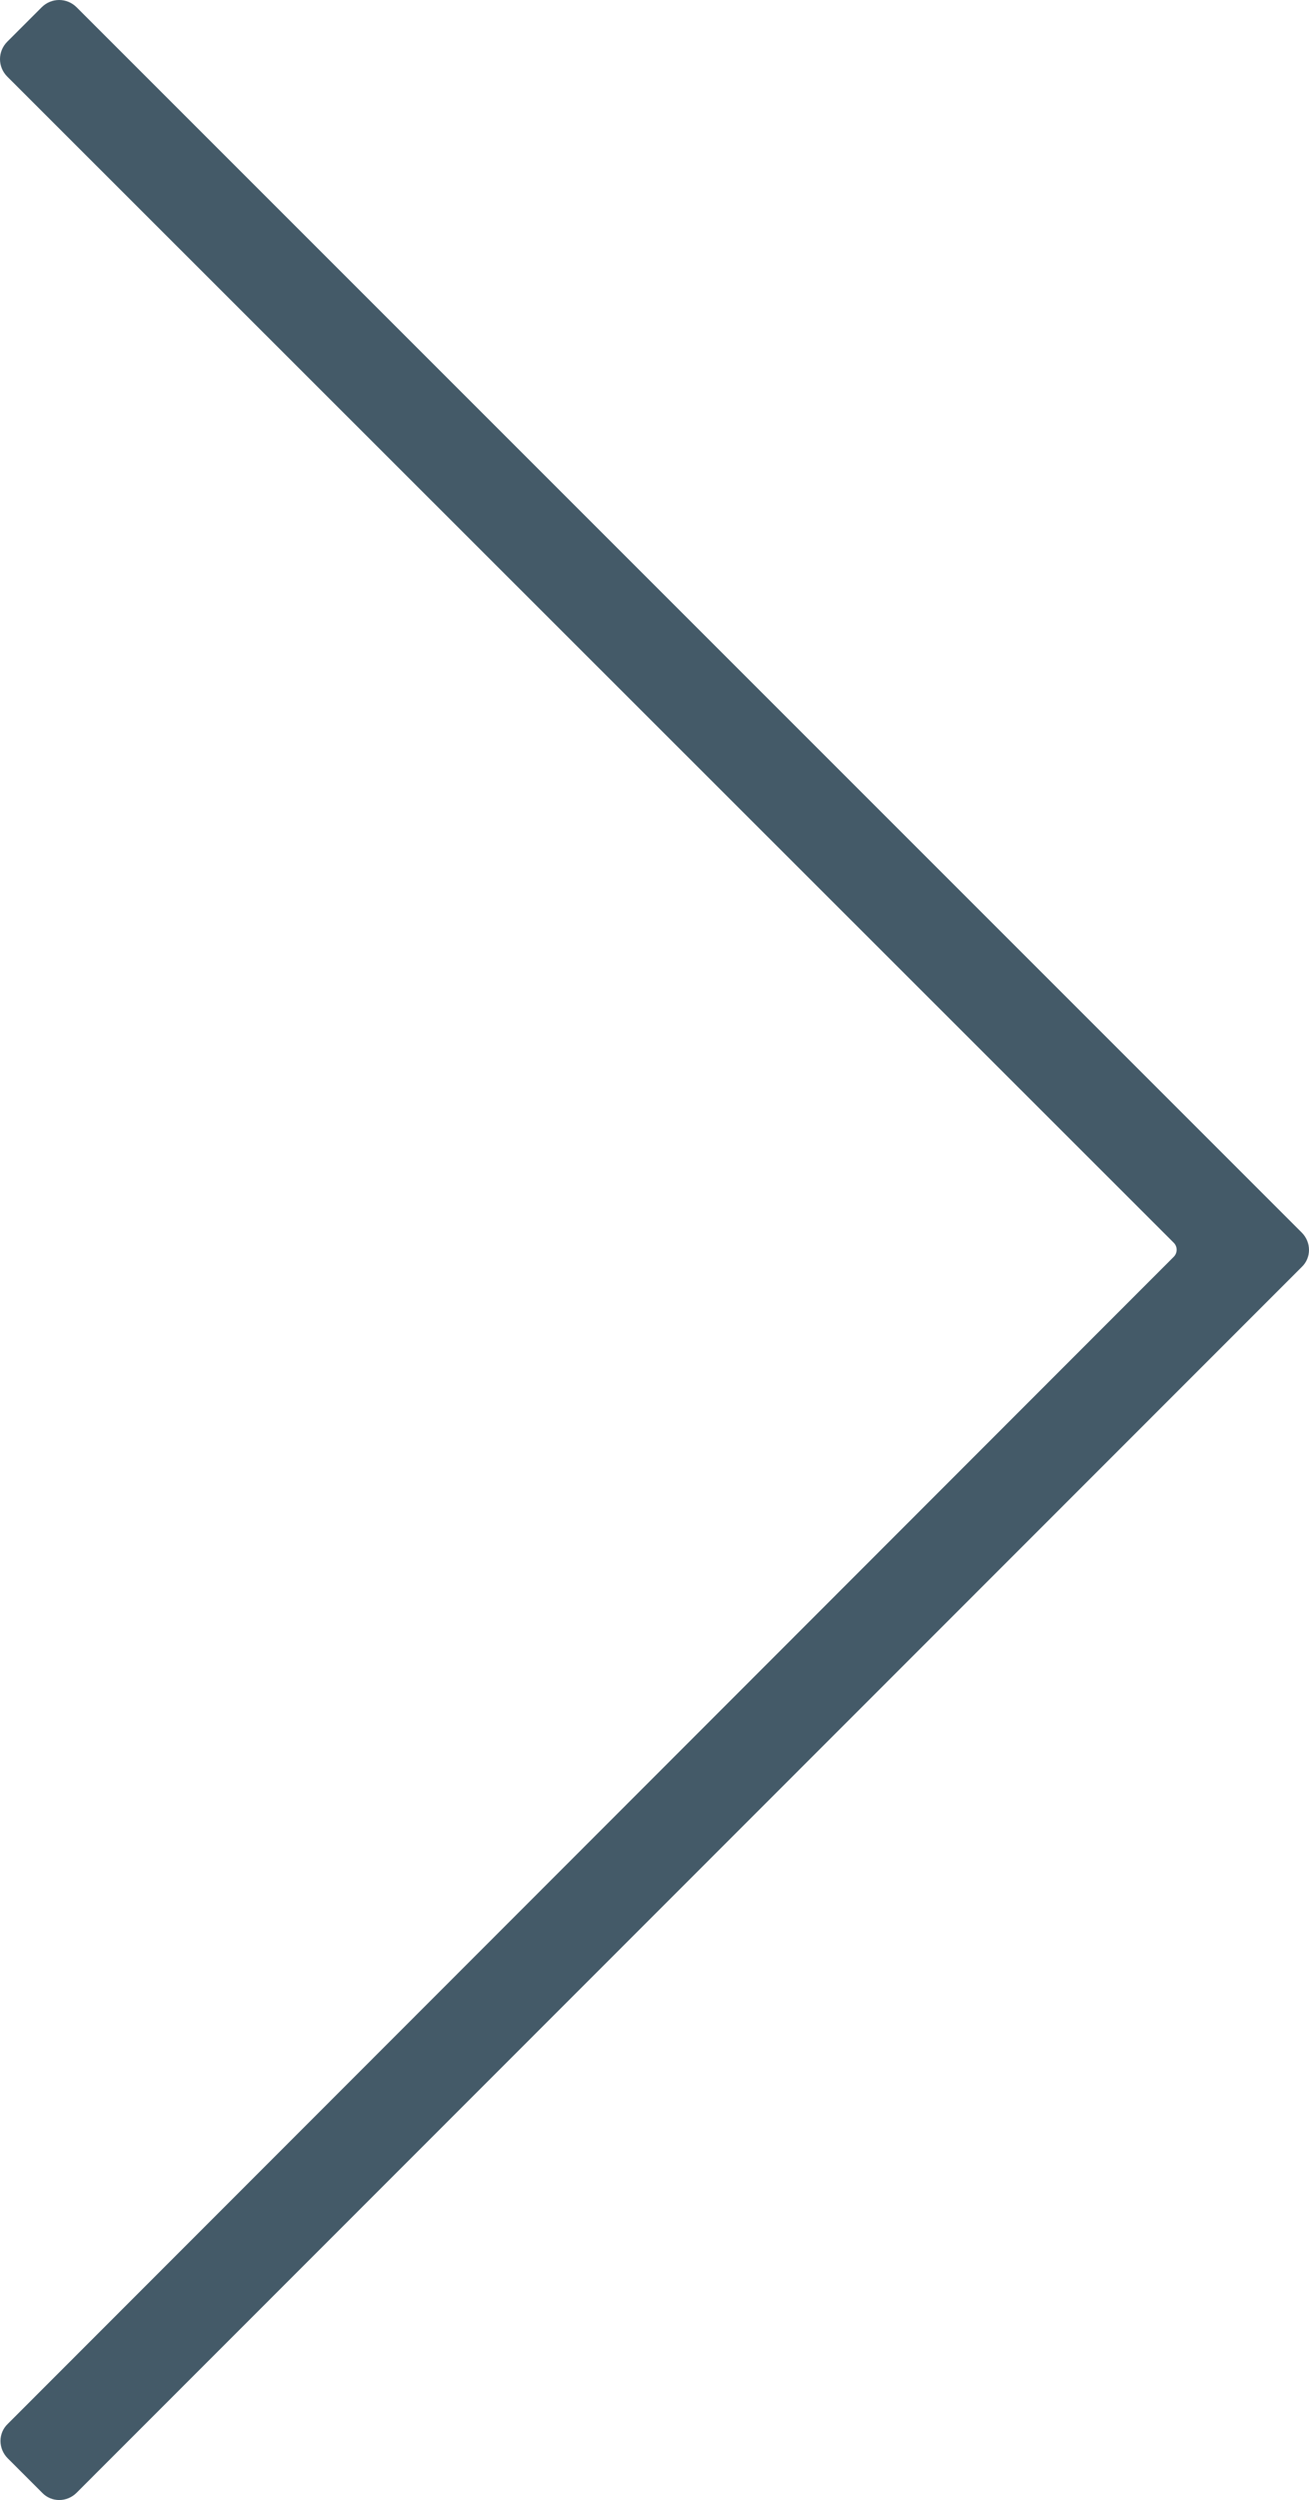 <?xml version="1.0" encoding="UTF-8"?><svg id="Warstwa_2" xmlns="http://www.w3.org/2000/svg" viewBox="0 0 27 51.56"><g id="Tryb_izolacji"><path d="M1.58,.15L26.85,25.42c.2,.2,.2,.52,0,.71L1.58,51.41c-.2,.2-.52,.2-.71,0l-.71-.71c-.2-.2-.2-.52,0-.71L24.21,25.92c.08-.08,.08-.21,0-.29L.15,1.58C-.05,1.38-.05,1.06,.15,.86L.86,.15C1.06-.05,1.38-.05,1.58,.15Z" fill="#445a68"/></g></svg>